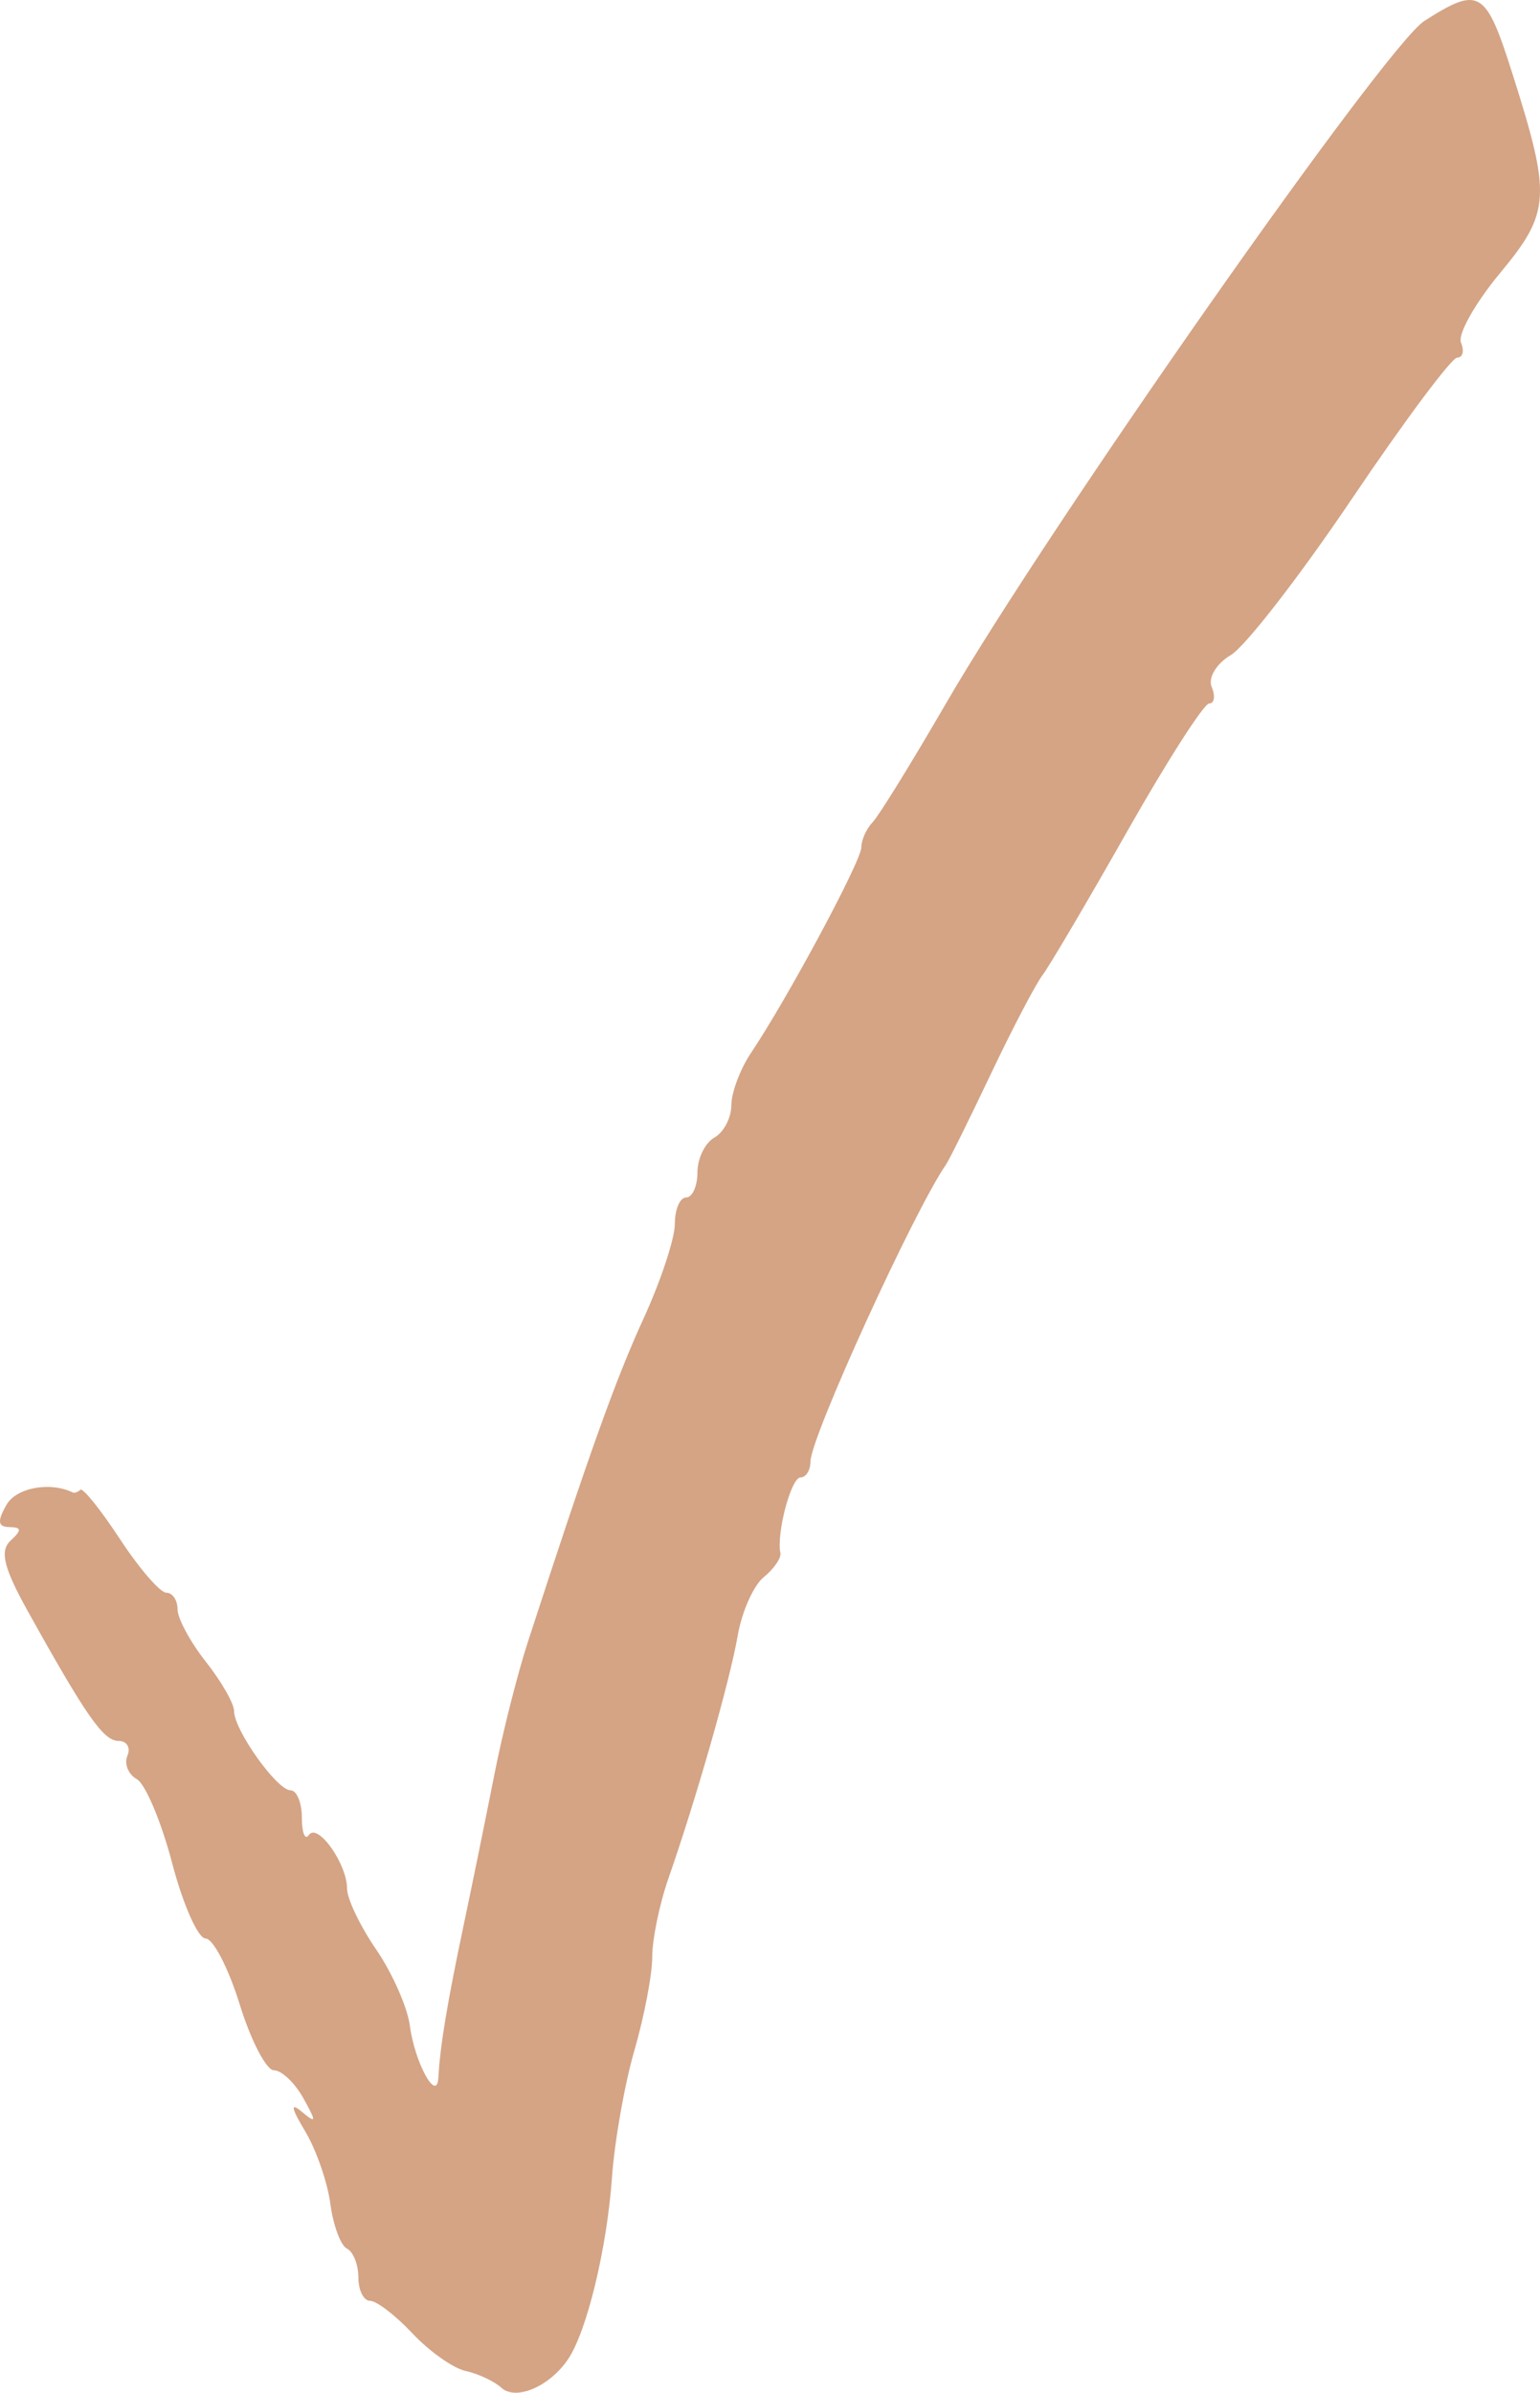 <?xml version="1.0" encoding="UTF-8"?> <svg xmlns="http://www.w3.org/2000/svg" width="228" height="354" viewBox="0 0 228 354" fill="none"> <path d="M140.053 104.073C155.194 77.964 205.133 6.765 210.867 3.108C219.04 -2.101 219.96 -1.553 223.911 10.88C229.704 29.112 229.562 31.4 222.07 40.422C218.384 44.861 215.788 49.487 216.304 50.701C216.819 51.914 216.567 52.908 215.743 52.908C214.92 52.908 207.911 62.298 200.167 73.776C192.422 85.254 184.347 95.667 182.222 96.917C180.095 98.167 178.822 100.289 179.392 101.631C179.961 102.974 179.796 104.073 179.024 104.073C178.251 104.073 172.799 112.568 166.909 122.955C161.019 133.341 155.365 142.933 154.344 144.273C153.324 145.613 149.882 152.192 146.697 158.892C143.513 165.592 140.526 171.622 140.061 172.292C135.332 179.102 119.991 212.685 119.991 216.232C119.991 217.526 119.325 218.583 118.514 218.583C117.13 218.583 114.936 226.828 115.537 229.774C115.686 230.507 114.575 232.113 113.067 233.343C111.56 234.571 109.829 238.452 109.223 241.968C108.07 248.651 103.096 266.081 98.976 277.863C97.649 281.657 96.565 286.9 96.565 289.514C96.565 292.129 95.38 298.344 93.931 303.326C92.482 308.309 90.986 316.77 90.606 322.13C89.862 332.648 86.888 344.933 84.085 349.067C81.361 353.085 76.378 355.214 74.243 353.272C73.175 352.303 70.796 351.182 68.955 350.785C67.115 350.388 63.569 347.888 61.074 345.232C58.581 342.577 55.758 340.403 54.799 340.403C53.842 340.403 53.059 338.849 53.059 336.951C53.059 335.053 52.299 333.131 51.369 332.68C50.44 332.229 49.334 329.247 48.91 326.053C48.489 322.859 46.802 318.013 45.162 315.287C43.094 311.846 42.95 310.974 44.692 312.433C46.856 314.249 46.886 313.971 44.907 310.416C43.643 308.148 41.687 306.294 40.557 306.294C39.43 306.294 37.149 301.908 35.489 296.548C33.829 291.188 31.558 286.803 30.442 286.803C29.326 286.803 27.099 281.788 25.491 275.658C23.883 269.528 21.527 263.932 20.253 263.221C18.98 262.509 18.354 260.948 18.864 259.746C19.373 258.548 18.782 257.566 17.553 257.566C15.315 257.566 12.777 253.936 4.066 238.279C0.548 231.952 -0.062 229.44 1.556 227.944C3.251 226.38 3.217 225.959 1.4 225.929C-0.325 225.902 -0.435 225.084 0.955 222.642C2.409 220.091 7.406 219.166 10.807 220.818C11.038 220.93 11.528 220.747 11.9 220.411C12.27 220.075 14.912 223.366 17.772 227.72C20.63 232.074 23.714 235.638 24.628 235.638C25.54 235.638 26.286 236.742 26.286 238.092C26.286 239.439 28.168 242.926 30.469 245.84C32.77 248.751 34.652 252.035 34.652 253.132C34.652 255.953 41.009 264.875 43.019 264.875C43.939 264.875 44.692 266.702 44.692 268.936C44.692 271.168 45.159 272.318 45.728 271.487C47.018 269.609 51.385 275.739 51.385 279.43C51.385 280.926 53.33 284.982 55.706 288.442C58.082 291.902 60.322 296.979 60.687 299.725C61.41 305.202 64.692 311.169 64.901 307.39C65.16 302.69 66.189 296.473 68.59 285.082C69.946 278.658 72.026 268.469 73.212 262.439C74.398 256.408 76.617 247.638 78.143 242.947C87.218 215.051 91.138 204.096 95.276 195.084C97.825 189.529 99.912 183.226 99.912 181.075C99.912 178.924 100.664 177.165 101.585 177.165C102.505 177.165 103.258 175.486 103.258 173.434C103.258 171.38 104.388 169.071 105.768 168.301C107.149 167.529 108.278 165.37 108.278 163.503C108.278 161.637 109.595 158.146 111.206 155.746C116.595 147.716 127.521 127.372 127.521 125.367C127.521 124.278 128.274 122.604 129.194 121.649C130.115 120.691 135.001 112.783 140.053 104.073Z" fill="#D4A485"></path> </svg> 